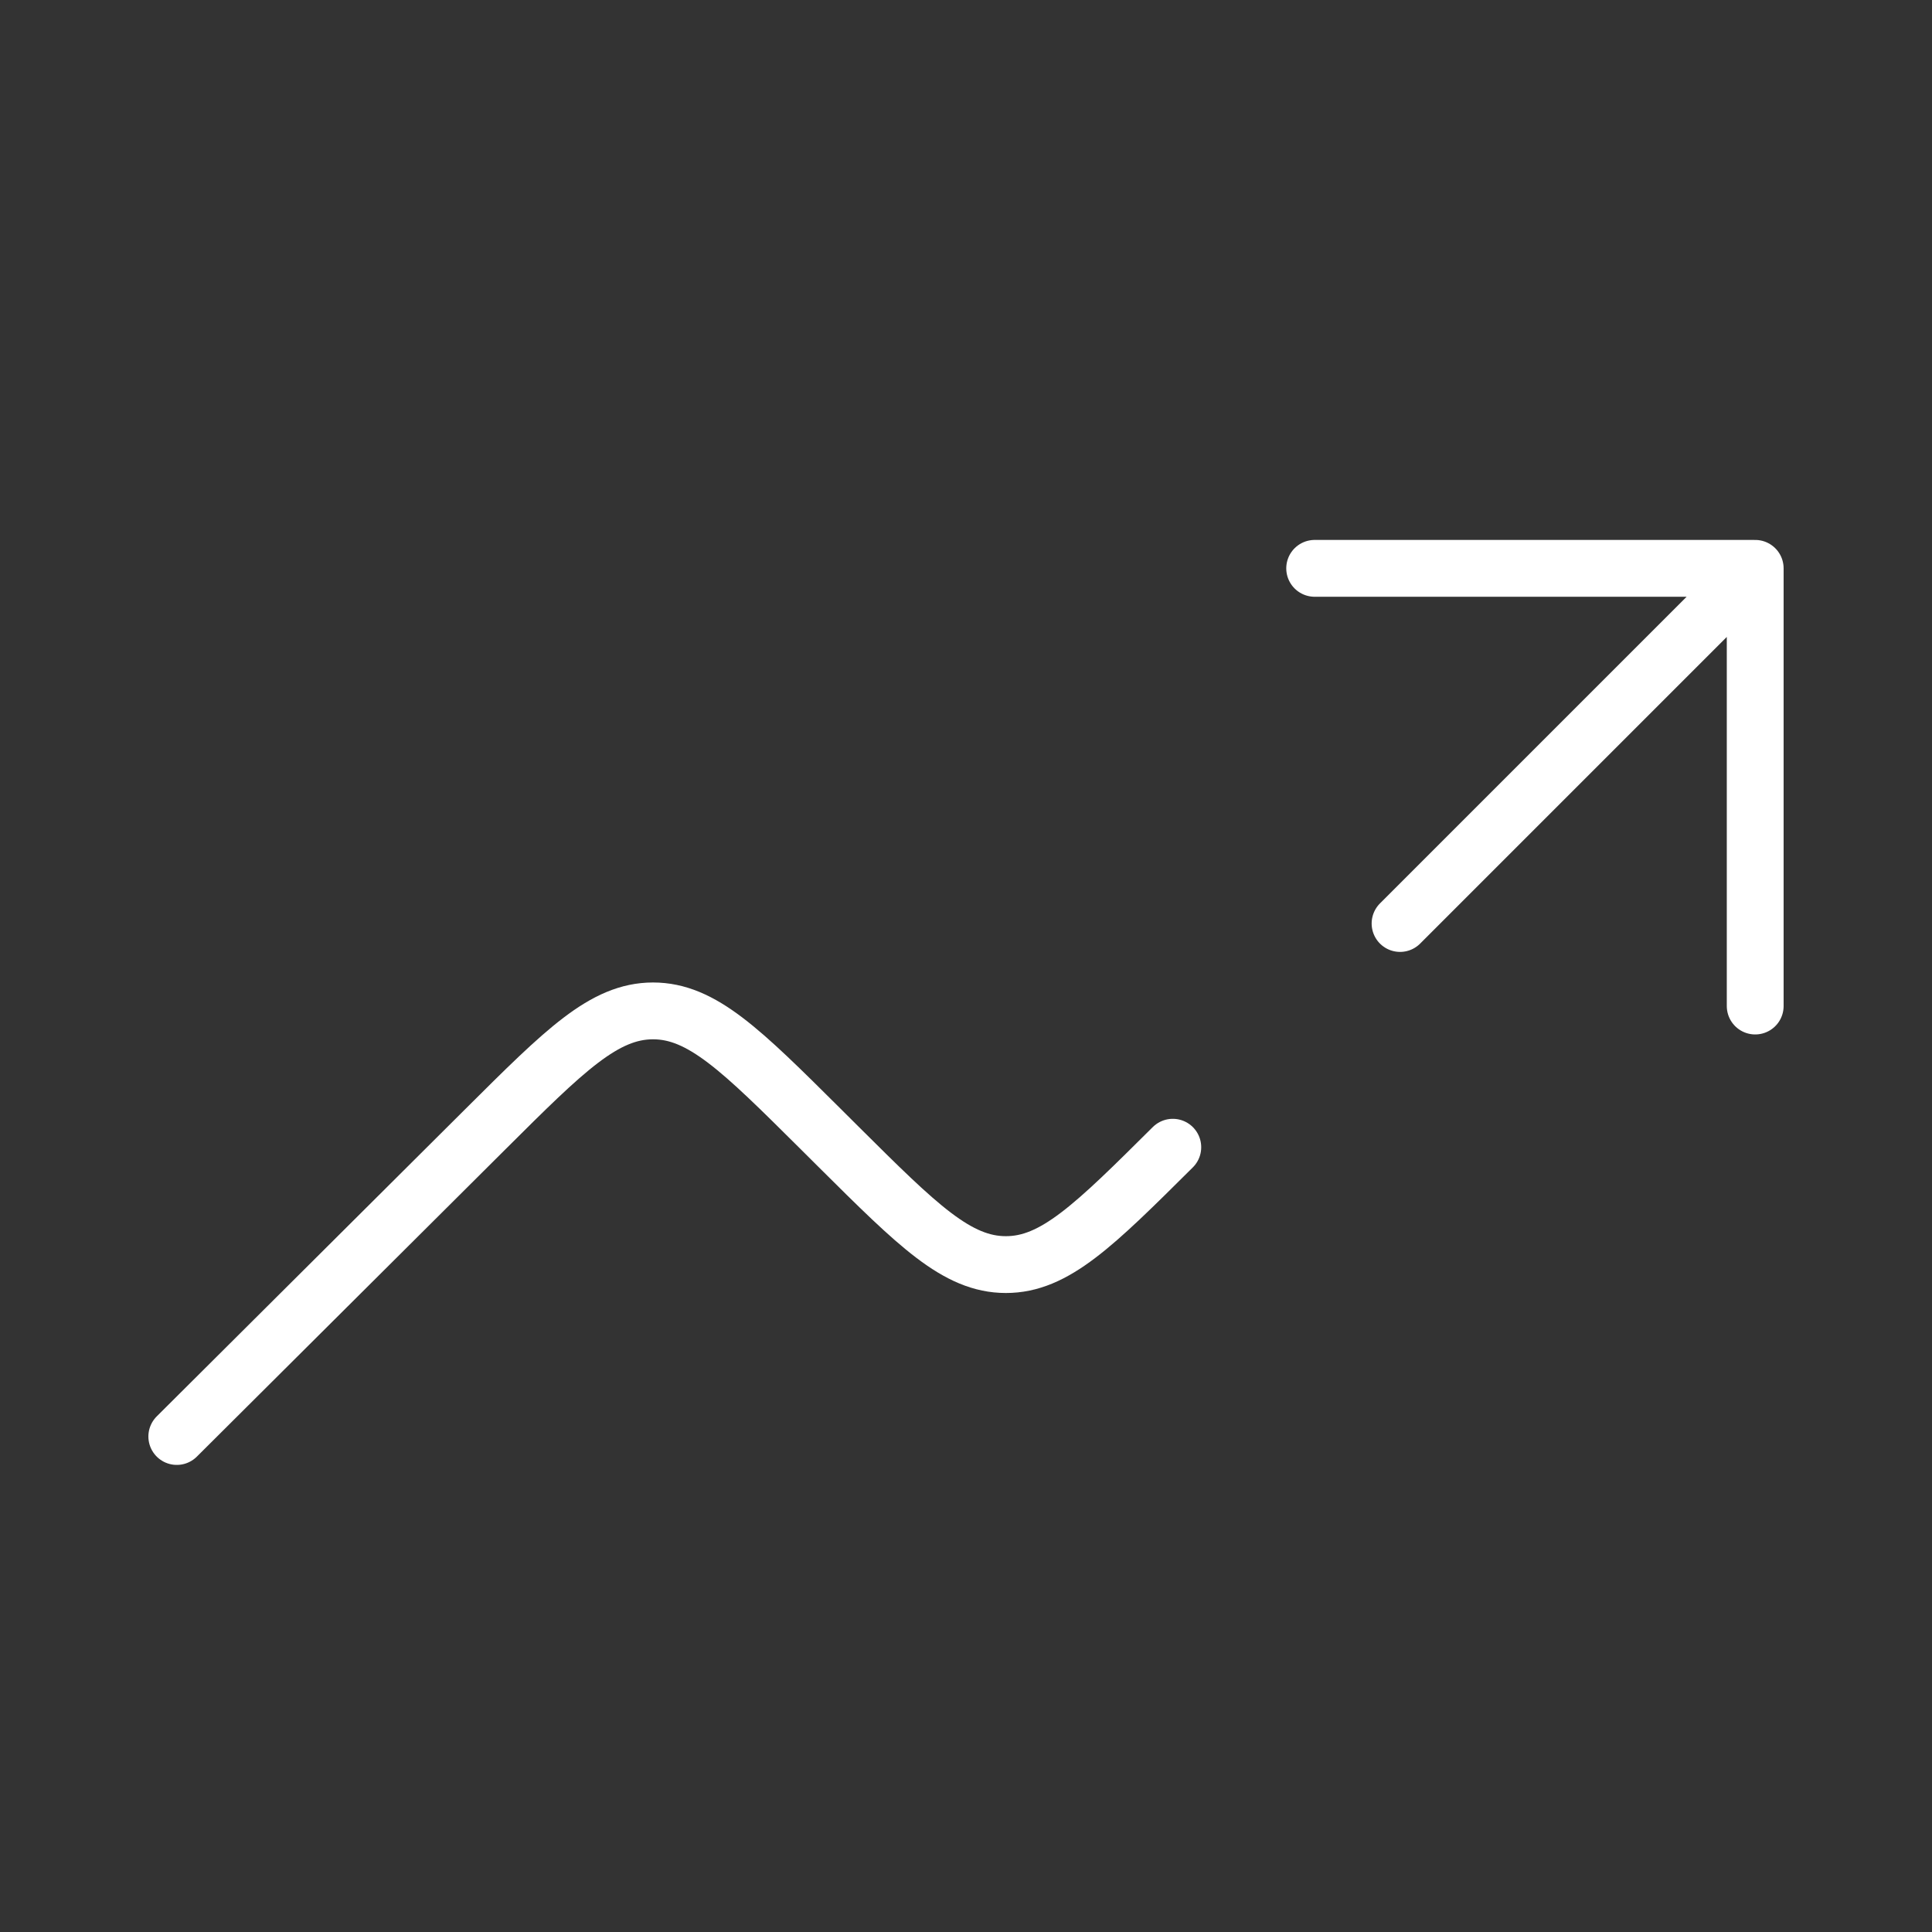 <?xml version="1.0" encoding="utf-8"?>
<svg xmlns="http://www.w3.org/2000/svg" fill="none" height="51" viewBox="0 0 51 51" width="51">
<rect x="0" y="0" width="51" height="51" fill="#333333" stroke="none"/>
<path d="M46.333 15.003V26.557M46.333 15.003H34.704M46.333 15.003L36.958 24.378M30.959 30.284C28.881 32.35 27.841 33.383 26.552 33.382C25.263 33.382 24.224 32.349 22.146 30.283L21.648 29.787C19.568 27.719 18.528 26.685 17.238 26.685C15.948 26.686 14.909 27.721 12.831 29.79L4.667 37.92" stroke="white" stroke-linecap="round" stroke-linejoin="round" stroke-width="1.5"/>
</svg>